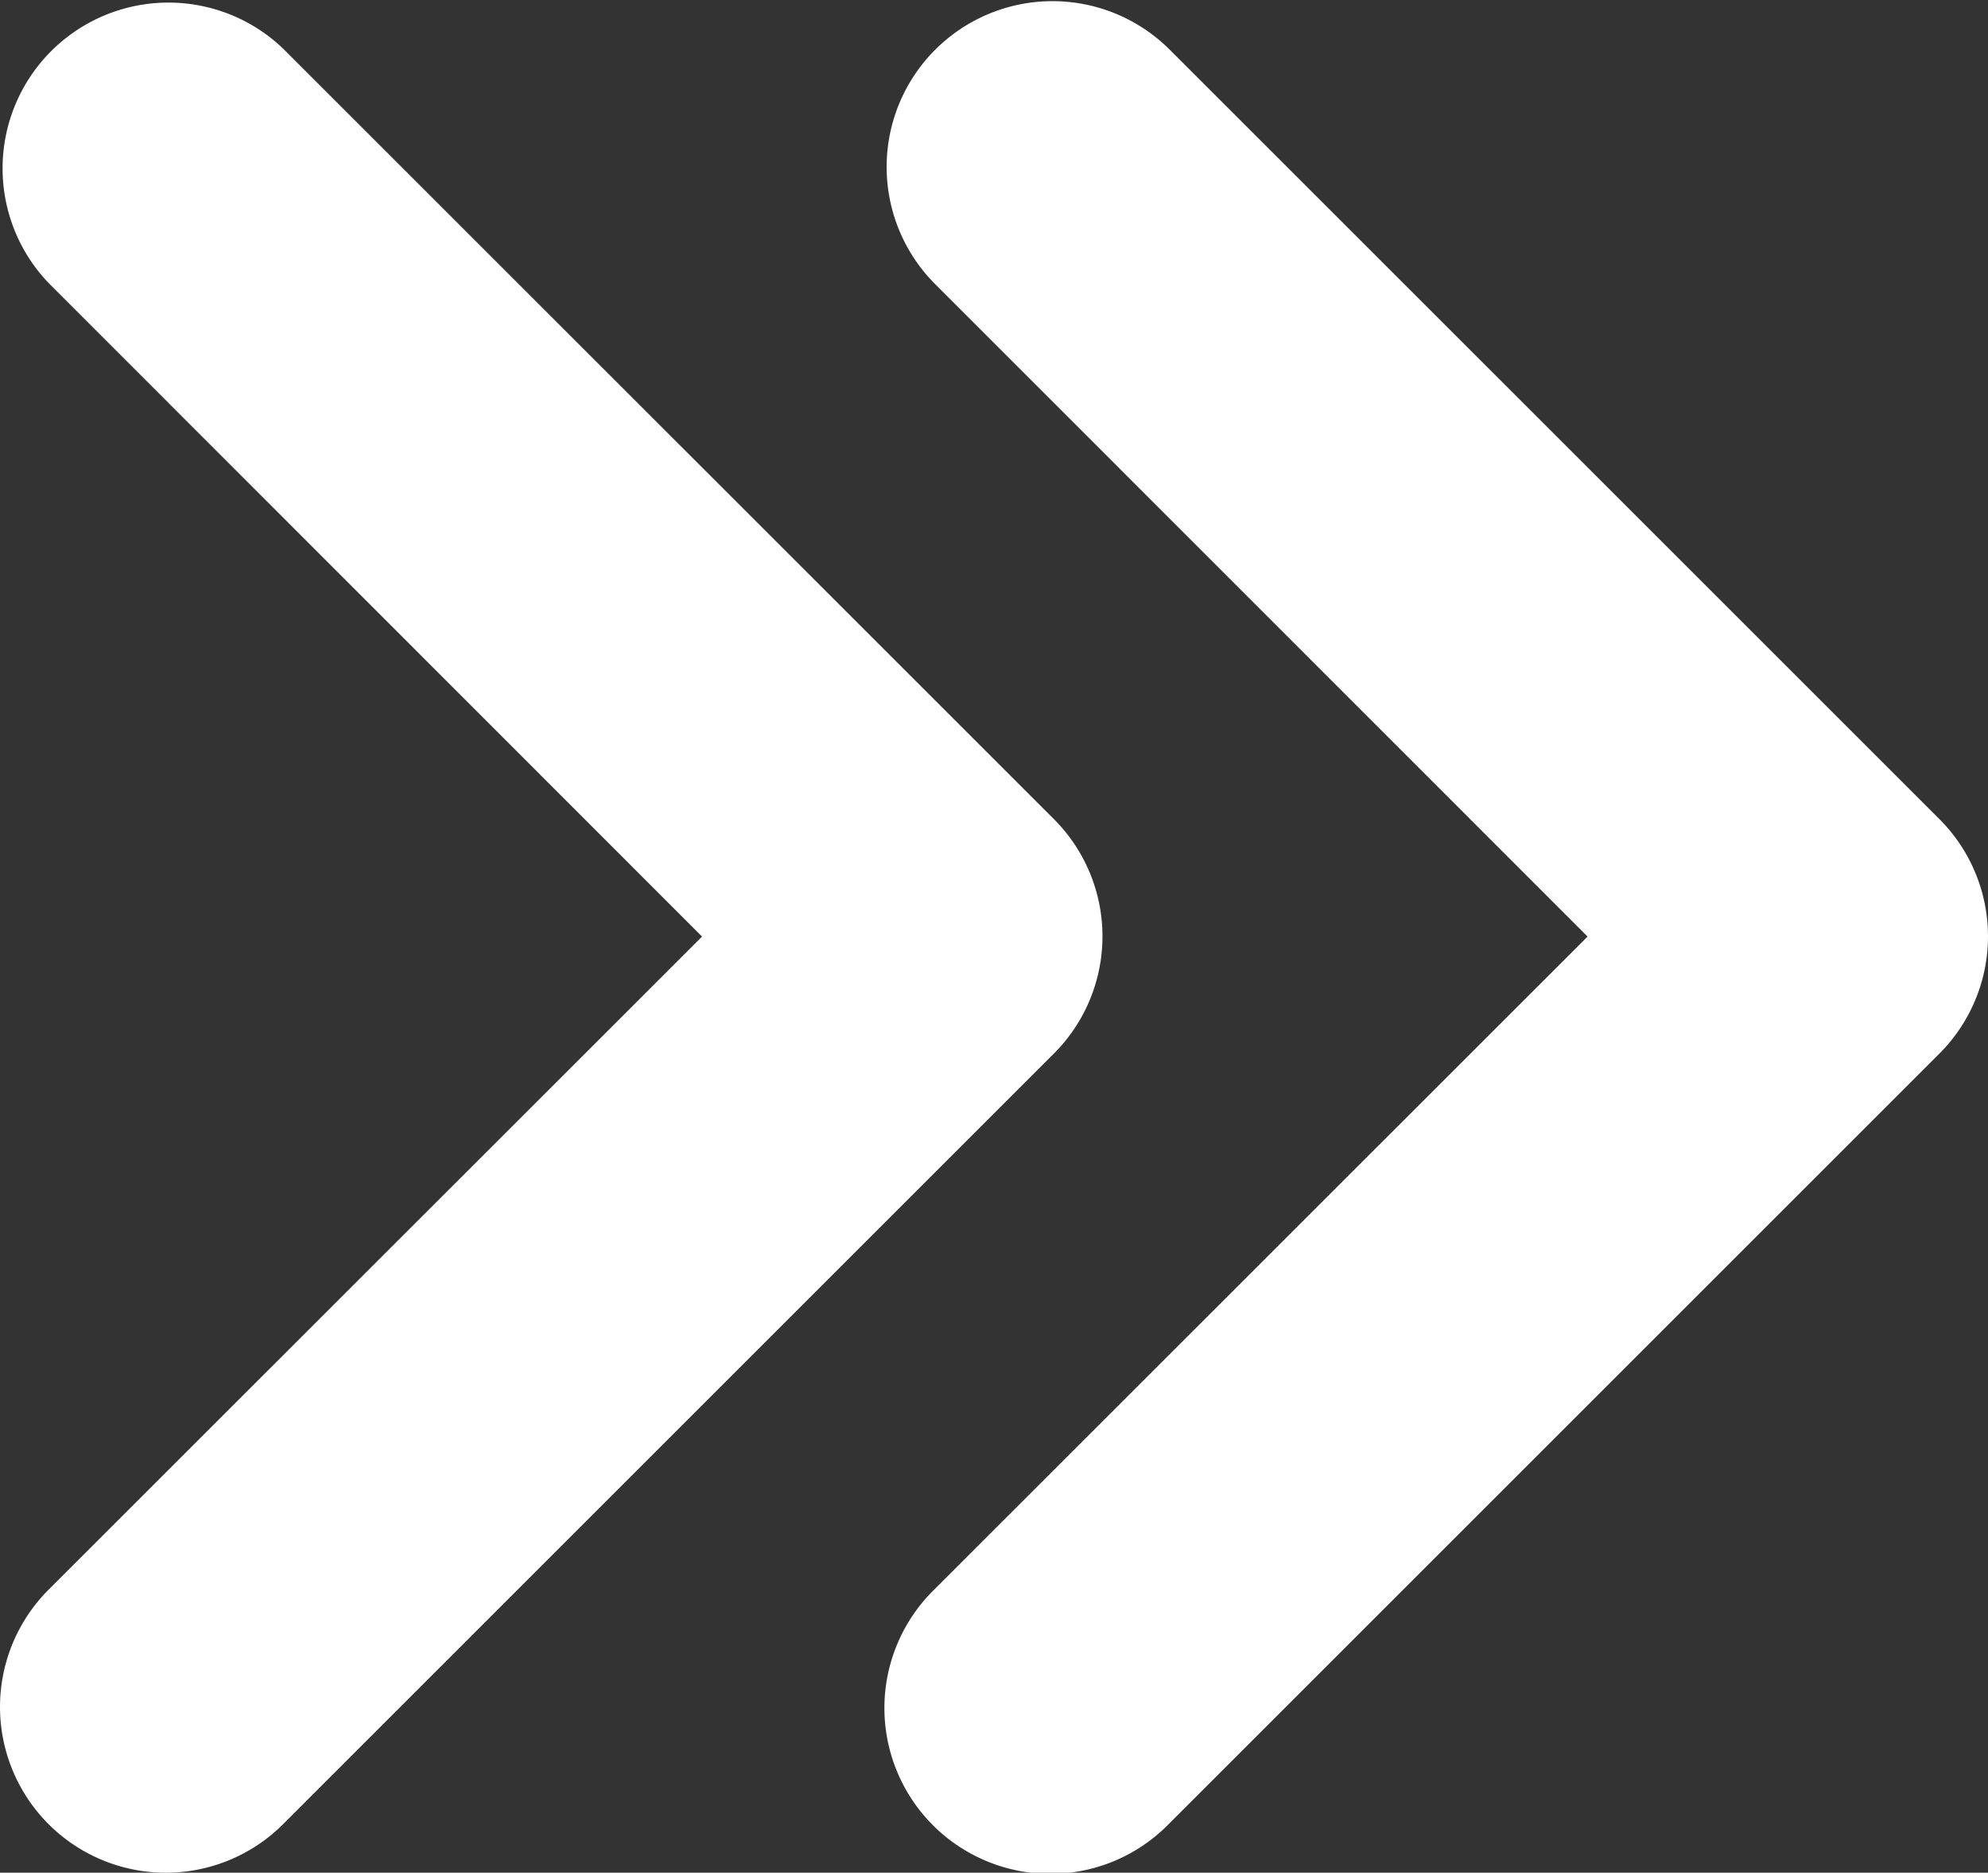 <svg xmlns="http://www.w3.org/2000/svg" xmlns:xlink="http://www.w3.org/1999/xlink" width="21.433" height="20.195" viewBox="0 0 21.433 20.195">
  <rect x="0" y="0" width="21.433" height="20.195" fill="#333333" stroke="none"/>
  <defs>
    <clipPath id="clip-path">
      <rect id="Rechteck_949" data-name="Rechteck 949" width="21.433" height="20.195" transform="translate(0 0)" fill="#fff"/>
    </clipPath>
  </defs>
  <g id="Gruppe_479" data-name="Gruppe 479" transform="translate(0 0)">
    <g id="Gruppe_290" data-name="Gruppe 290" transform="translate(0 0)" clip-path="url(#clip-path)">
      <path id="Pfad_996" data-name="Pfad 996" d="M27.222,17.143a1.788,1.788,0,1,0,2.528,2.529l8.31-8.31a1.788,1.788,0,0,0,0-2.529L29.75.524a1.788,1.788,0,0,0-2.528,2.529L34.267,10.1Z" transform="translate(-17.151 0)" fill="#fff"/>
      <path id="Pfad_997" data-name="Pfad 997" d="M.524,19.672a1.788,1.788,0,0,0,2.528,0l8.31-8.31a1.788,1.788,0,0,0,0-2.529L3.052.524A1.788,1.788,0,0,0,.524,3.052L7.569,10.1.524,17.143a1.788,1.788,0,0,0,0,2.529" transform="translate(0 0)" fill="#fff"/>
    </g>
  </g>
</svg>
